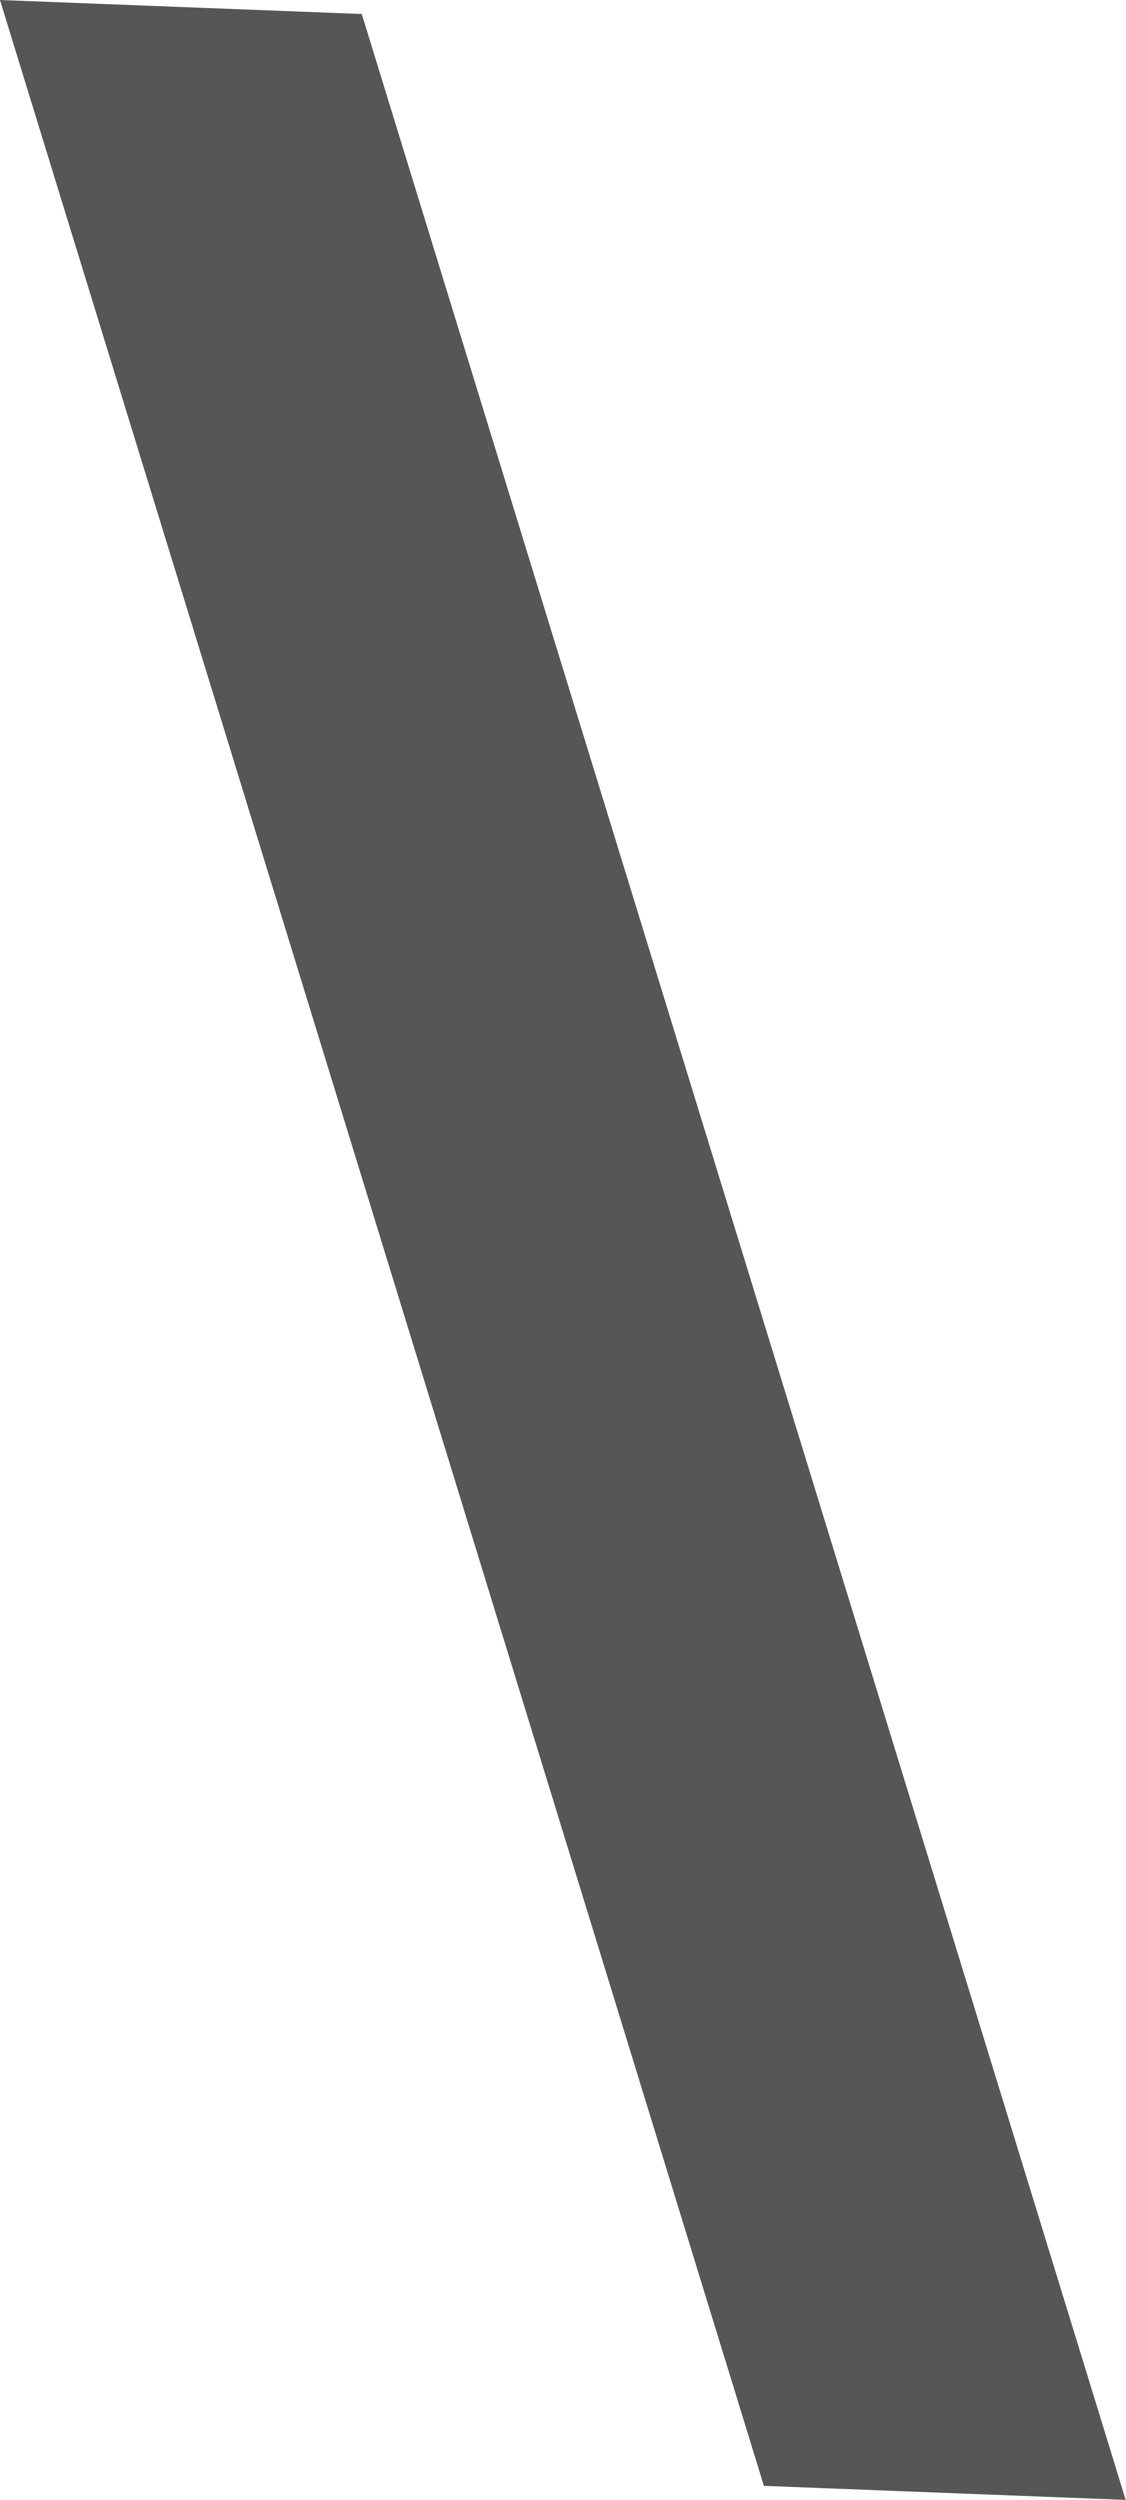 <?xml version="1.0" encoding="UTF-8"?> <svg xmlns="http://www.w3.org/2000/svg" width="41" height="91" viewBox="0 0 41 91" fill="none"> <path d="M27.815 90.489L-0.001 -0L13.173 0.51L40.988 91L27.815 90.489Z" fill="#565656"></path> </svg> 